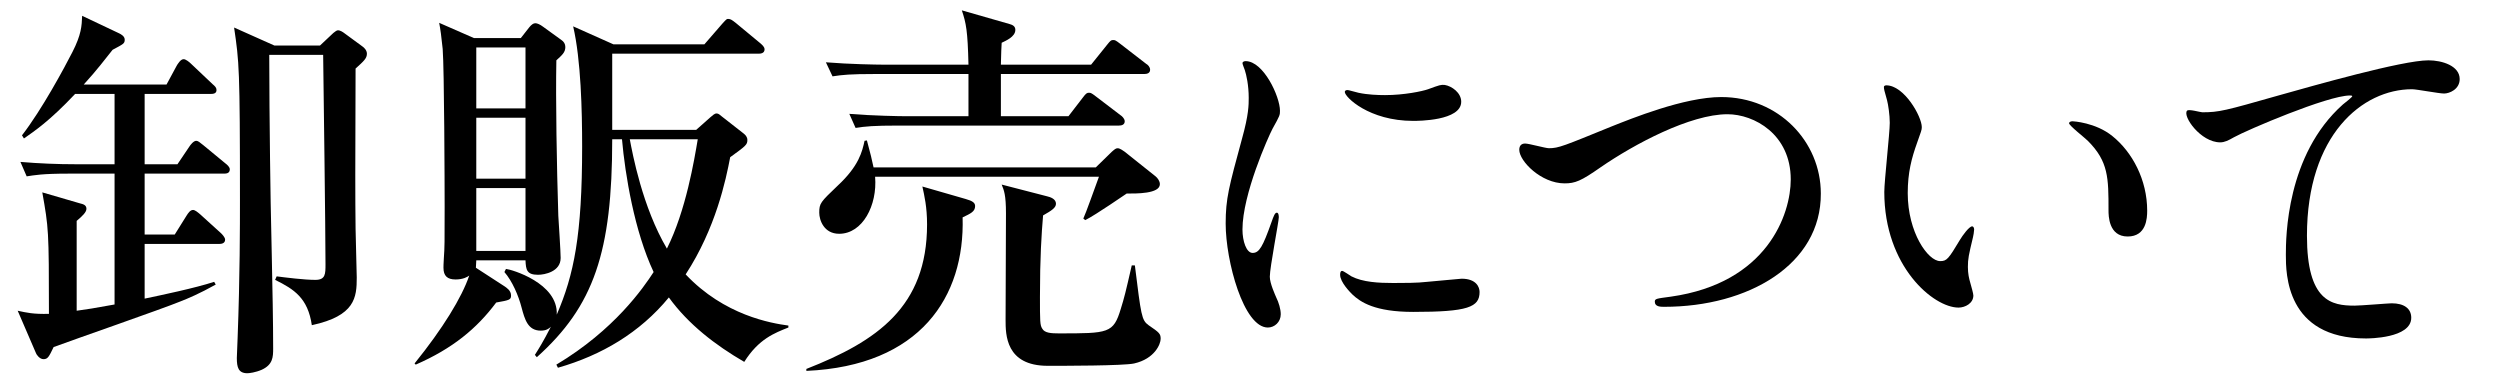 <svg width="160" height="25" viewBox="0 0 160 25" fill="none" xmlns="http://www.w3.org/2000/svg">
<path d="M139.97 7.086C140.07 6.961 140.82 7.186 140.945 7.186C142.02 7.186 142.395 7.086 145.82 6.111C148.045 5.486 153.745 3.861 155.42 3.861C156.295 3.861 157.42 4.211 157.42 5.061C157.42 5.711 156.77 5.986 156.42 5.986C156.095 5.986 154.67 5.711 154.37 5.711C151.195 5.711 147.645 8.636 147.645 15.086C147.645 19.286 149.22 19.561 150.695 19.561C151.07 19.561 152.87 19.411 153.07 19.411C153.845 19.411 154.32 19.736 154.32 20.336C154.32 21.661 151.57 21.661 151.42 21.661C146.295 21.661 146.295 17.486 146.295 16.311C146.295 15.211 146.32 9.911 149.945 6.686C150.045 6.611 150.545 6.211 150.545 6.161C150.545 6.111 150.445 6.111 150.395 6.111C148.97 6.111 143.77 8.336 142.97 8.786C142.62 8.986 142.37 9.111 142.095 9.111C140.845 9.111 139.67 7.436 139.97 7.086Z" fill="black" style="fill:black;fill-opacity:1;"/>
<path d="M120.72 5.461C121.87 5.461 122.995 7.461 122.995 8.136C122.995 8.336 122.945 8.411 122.695 9.136C122.345 10.111 122.095 11.036 122.095 12.361C122.095 14.886 123.395 16.711 124.17 16.711C124.595 16.711 124.695 16.586 125.445 15.336C125.595 15.086 126.02 14.486 126.22 14.486C126.295 14.486 126.345 14.586 126.345 14.686C126.345 14.786 126.295 15.111 126.27 15.186C125.995 16.336 125.945 16.561 125.945 17.086C125.945 17.511 126.02 17.836 126.095 18.086C126.17 18.361 126.295 18.786 126.295 18.911C126.295 19.411 125.77 19.686 125.345 19.686C123.745 19.686 120.595 17.061 120.595 12.286C120.595 11.586 120.945 8.511 120.945 7.861C120.945 7.361 120.845 6.686 120.77 6.411C120.595 5.786 120.57 5.711 120.57 5.561C120.57 5.486 120.67 5.461 120.72 5.461ZM132.645 7.761C132.67 7.761 134.12 7.836 135.195 8.711C136.47 9.736 137.42 11.511 137.42 13.486C137.42 13.961 137.37 15.136 136.17 15.136C134.945 15.136 134.945 13.786 134.945 13.461C134.945 11.386 134.945 10.336 133.62 9.011C133.42 8.811 132.42 8.036 132.42 7.886C132.42 7.811 132.52 7.761 132.645 7.761Z" fill="black" style="fill:black;fill-opacity:1;"/>
<path d="M100.133 11.736C98.633 11.736 97.233 10.311 97.233 9.586C97.233 9.311 97.383 9.186 97.608 9.186C97.858 9.186 98.908 9.486 99.133 9.486C99.758 9.486 100.083 9.336 103.158 8.086C104.358 7.611 107.783 6.211 110.158 6.211C113.833 6.211 116.533 9.061 116.533 12.386C116.558 16.936 111.883 19.636 106.508 19.636C106.283 19.636 105.908 19.636 105.908 19.311C105.908 19.111 106.008 19.111 106.933 18.986C113.108 18.111 114.608 13.711 114.608 11.486C114.608 8.586 112.258 7.311 110.558 7.311C108.183 7.311 104.608 9.211 102.433 10.711C101.183 11.586 100.808 11.736 100.133 11.736Z" fill="black" style="fill:black;fill-opacity:1;"/>
<path d="M79.518 14.687C79.518 15.437 79.768 16.187 80.168 16.187C80.593 16.187 80.818 15.787 81.368 14.237C81.518 13.812 81.593 13.612 81.718 13.612C81.843 13.612 81.843 13.862 81.843 13.912C81.843 14.187 81.268 17.112 81.268 17.712C81.268 18.137 81.618 18.887 81.668 19.012C81.843 19.362 81.968 19.787 81.968 20.112C81.968 20.612 81.568 20.962 81.143 20.962C79.593 20.962 78.443 16.712 78.443 14.312C78.443 12.712 78.643 11.987 79.493 8.862C79.918 7.337 79.918 6.712 79.918 6.262C79.918 5.462 79.768 4.787 79.668 4.487C79.643 4.412 79.518 4.112 79.518 4.037C79.518 3.962 79.618 3.912 79.718 3.912C80.868 3.912 81.918 6.187 81.918 7.087C81.918 7.362 81.918 7.387 81.443 8.237C81.168 8.762 79.518 12.437 79.518 14.687ZM92.468 5.437C92.918 5.512 93.518 5.937 93.518 6.512C93.518 7.737 90.743 7.737 90.443 7.737C87.618 7.737 86.068 6.212 86.068 5.887C86.068 5.837 86.093 5.762 86.243 5.762C86.318 5.762 86.618 5.862 86.943 5.937C87.518 6.062 88.193 6.087 88.643 6.087C89.868 6.087 91.043 5.837 91.393 5.712C92.143 5.437 92.218 5.412 92.468 5.437ZM93.543 17.837C94.493 17.837 94.693 18.387 94.693 18.687C94.693 19.662 93.943 19.962 90.443 19.962C87.993 19.962 87.068 19.337 86.543 18.837C86.418 18.712 85.768 18.062 85.768 17.587C85.768 17.537 85.768 17.337 85.893 17.337C85.993 17.337 86.393 17.637 86.493 17.687C87.218 18.062 88.243 18.112 89.168 18.112C89.818 18.112 90.718 18.112 91.343 18.037C91.693 18.012 93.443 17.837 93.543 17.837Z" fill="black" style="fill:black;fill-opacity:1;"/>
<path d="M64.057 4.137H69.832L70.857 2.862C71.057 2.612 71.107 2.562 71.232 2.562C71.357 2.562 71.382 2.562 71.707 2.812L73.357 4.087C73.457 4.137 73.607 4.287 73.607 4.462C73.607 4.687 73.407 4.737 73.232 4.737H64.057V7.437H68.382L69.307 6.237C69.507 5.962 69.582 5.937 69.682 5.937C69.782 5.937 69.807 5.912 70.157 6.187L71.732 7.387C71.782 7.412 71.982 7.587 71.982 7.762C71.982 7.987 71.782 8.037 71.607 8.037H57.457C55.932 8.037 55.382 8.087 54.757 8.187L54.357 7.287C55.882 7.412 57.632 7.437 57.907 7.437H61.982V4.737H55.982C54.432 4.737 53.907 4.787 53.282 4.887L52.857 3.987C54.382 4.112 56.157 4.137 56.432 4.137H61.982C61.932 1.962 61.832 1.487 61.557 0.662L64.607 1.537C64.782 1.587 64.982 1.662 64.982 1.912C64.982 2.362 64.357 2.612 64.107 2.737C64.082 3.062 64.082 3.287 64.057 4.137ZM55.907 10.712H70.132L71.157 9.712C71.332 9.562 71.407 9.487 71.532 9.487C71.682 9.487 71.907 9.662 71.982 9.712L73.957 11.287C74.082 11.387 74.232 11.587 74.232 11.787C74.232 12.412 72.707 12.387 72.107 12.387C72.057 12.412 70.157 13.737 69.457 14.087L69.332 13.987C69.482 13.687 70.082 11.987 70.332 11.312H56.007C56.157 13.137 55.207 14.962 53.707 14.962C52.732 14.962 52.432 14.087 52.432 13.612C52.432 13.012 52.507 12.937 53.607 11.887C54.982 10.612 55.182 9.687 55.332 9.012L55.482 8.987C55.707 9.812 55.807 10.237 55.907 10.712ZM59.032 11.937L61.807 12.737C62.257 12.862 62.407 12.987 62.407 13.187C62.407 13.537 62.132 13.662 61.607 13.912C61.757 18.987 58.907 23.412 51.607 23.737V23.612C56.132 21.837 59.332 19.637 59.332 14.362C59.332 13.237 59.157 12.512 59.032 11.937ZM64.107 11.812L67.007 12.562C67.232 12.612 67.582 12.737 67.582 13.037C67.582 13.287 67.332 13.462 66.757 13.787C66.657 14.962 66.557 16.487 66.557 18.987C66.557 20.562 66.557 20.812 66.707 21.037C66.857 21.312 67.282 21.337 67.757 21.337C70.957 21.337 71.257 21.337 71.732 19.762C71.957 19.037 72.032 18.737 72.432 16.987H72.632C73.032 20.187 73.057 20.487 73.507 20.812C74.207 21.287 74.282 21.362 74.282 21.687C74.282 22.012 73.907 22.962 72.582 23.262C71.907 23.412 68.057 23.412 67.057 23.412C64.357 23.412 64.357 21.412 64.357 20.462C64.357 19.412 64.382 14.737 64.382 13.662C64.382 12.462 64.257 12.187 64.107 11.812Z" fill="black" style="fill:black;fill-opacity:1;"/>
<path d="M30.332 2.436H33.332L33.882 1.736C34.007 1.586 34.132 1.486 34.257 1.486C34.382 1.486 34.557 1.561 34.757 1.711L35.932 2.561C36.082 2.661 36.182 2.811 36.182 3.011C36.182 3.361 35.957 3.536 35.607 3.861C35.557 6.361 35.632 10.661 35.732 13.811C35.757 14.236 35.882 16.111 35.882 16.511C35.882 17.386 34.857 17.586 34.432 17.586C33.707 17.586 33.657 17.261 33.632 16.661H30.482C30.482 16.736 30.457 17.086 30.457 17.136L32.307 18.336C32.407 18.411 32.707 18.586 32.707 18.911C32.707 19.186 32.607 19.211 31.757 19.361C30.507 21.036 28.957 22.311 26.607 23.336L26.532 23.261C28.332 21.036 29.557 19.036 30.032 17.636C29.932 17.711 29.657 17.886 29.157 17.886C28.632 17.886 28.382 17.661 28.382 17.136C28.382 17.086 28.382 16.886 28.407 16.511C28.457 15.811 28.457 15.536 28.457 13.236C28.457 11.836 28.432 4.411 28.332 3.136C28.257 2.386 28.182 1.836 28.107 1.461L30.332 2.436ZM33.632 7.536H30.482V11.436H33.632V7.536ZM33.632 3.036H30.482V6.936H33.632V3.036ZM33.632 12.036H30.482V16.061H33.632V12.036ZM35.707 23.536L35.607 23.336C39.332 21.111 41.182 18.411 41.832 17.411C40.607 14.811 40.007 11.186 39.807 8.911H39.182C39.182 16.136 38.007 19.586 34.357 22.861L34.232 22.711C34.457 22.361 34.757 21.886 35.257 20.911C35.132 21.036 34.957 21.161 34.607 21.161C33.782 21.161 33.582 20.436 33.382 19.686C33.182 18.911 32.782 17.986 32.282 17.411L32.382 17.211C32.707 17.236 35.732 18.111 35.632 20.136C36.732 17.586 37.257 15.061 37.257 9.386C37.257 7.086 37.182 3.836 36.682 1.686L39.257 2.836H45.082L46.232 1.511C46.507 1.211 46.507 1.211 46.607 1.211C46.757 1.211 46.857 1.286 47.082 1.461L48.682 2.786C48.757 2.861 48.932 2.986 48.932 3.161C48.932 3.411 48.682 3.436 48.557 3.436H39.182V8.311H44.557L45.457 7.511C45.607 7.386 45.732 7.261 45.857 7.261C45.982 7.261 46.057 7.336 46.207 7.461L47.582 8.536C47.707 8.636 47.832 8.761 47.832 8.961C47.832 9.261 47.732 9.336 46.732 10.061C46.457 11.511 45.807 14.611 43.882 17.561C46.357 20.186 49.357 20.686 50.457 20.836V20.961C49.582 21.311 48.557 21.686 47.632 23.161C45.782 22.086 44.057 20.761 42.807 19.036C40.957 21.286 38.507 22.736 35.707 23.536ZM44.657 8.911H40.307C40.482 9.836 41.107 13.236 42.682 15.911C43.907 13.461 44.432 10.236 44.657 8.911Z" fill="black" style="fill:black;fill-opacity:1;"/>
<path d="M23.482 3.437C23.482 3.737 23.282 3.912 22.757 4.387C22.732 11.012 22.732 12.462 22.757 14.637C22.757 15.137 22.832 17.312 22.832 17.762C22.832 19.037 22.732 20.212 19.957 20.812C19.707 19.087 18.832 18.512 17.607 17.912L17.707 17.687C18.282 17.762 19.482 17.912 20.182 17.912C20.832 17.912 20.832 17.537 20.832 16.912C20.832 14.787 20.707 5.437 20.682 3.512H17.232C17.232 4.787 17.257 8.787 17.282 10.137C17.307 13.512 17.482 18.937 17.482 22.312C17.482 22.862 17.457 23.337 16.757 23.662C16.357 23.837 15.957 23.887 15.832 23.887C15.257 23.887 15.157 23.512 15.157 22.912C15.157 22.712 15.207 21.812 15.207 21.637C15.357 17.662 15.357 14.412 15.357 12.787C15.357 4.337 15.307 3.987 14.982 1.762L17.557 2.912H20.482L21.332 2.112C21.407 2.062 21.532 1.937 21.632 1.937C21.757 1.937 21.932 2.037 22.057 2.137L23.182 2.962C23.332 3.062 23.482 3.237 23.482 3.437ZM14.707 10.837C14.707 11.112 14.457 11.112 14.307 11.112H9.257V15.012H11.182L11.932 13.812C12.057 13.612 12.182 13.437 12.357 13.437C12.482 13.437 12.657 13.587 12.807 13.712L14.157 14.937C14.207 14.987 14.407 15.187 14.407 15.337C14.407 15.587 14.157 15.612 14.032 15.612H9.257V19.112C10.332 18.887 12.482 18.437 13.707 18.037L13.807 18.212C12.782 18.787 12.007 19.112 11.557 19.287C10.407 19.762 4.707 21.737 3.432 22.212C3.132 22.837 3.057 22.987 2.782 22.987C2.532 22.987 2.332 22.687 2.307 22.612L1.132 19.887C1.707 20.012 2.132 20.112 3.132 20.087C3.132 14.687 3.107 14.587 2.707 12.312L5.107 13.012C5.307 13.062 5.532 13.112 5.532 13.362C5.532 13.587 5.257 13.837 4.907 14.137V19.887C5.482 19.812 6.107 19.712 7.332 19.487V11.112H4.407C2.682 11.112 2.207 11.212 1.707 11.287L1.307 10.362C2.482 10.462 3.682 10.512 4.857 10.512H7.332V6.012H4.807C3.157 7.762 2.207 8.387 1.532 8.862L1.407 8.662C2.682 7.012 4.107 4.362 4.632 3.337C5.207 2.212 5.232 1.662 5.257 1.012L7.632 2.137C7.732 2.187 7.982 2.312 7.982 2.537C7.982 2.787 7.907 2.812 7.207 3.187C6.782 3.712 6.207 4.487 5.357 5.412H10.657L11.332 4.162C11.407 4.062 11.557 3.787 11.757 3.787C11.882 3.787 12.107 3.962 12.207 4.062L13.607 5.387C13.757 5.512 13.857 5.612 13.857 5.762C13.857 6.012 13.607 6.012 13.457 6.012H9.257V10.512H11.357L12.132 9.362C12.182 9.287 12.382 9.012 12.557 9.012C12.682 9.012 12.782 9.112 13.007 9.287L14.432 10.462C14.532 10.537 14.707 10.687 14.707 10.837Z" fill="black" style="fill:black;fill-opacity:1;"/>
</svg>
